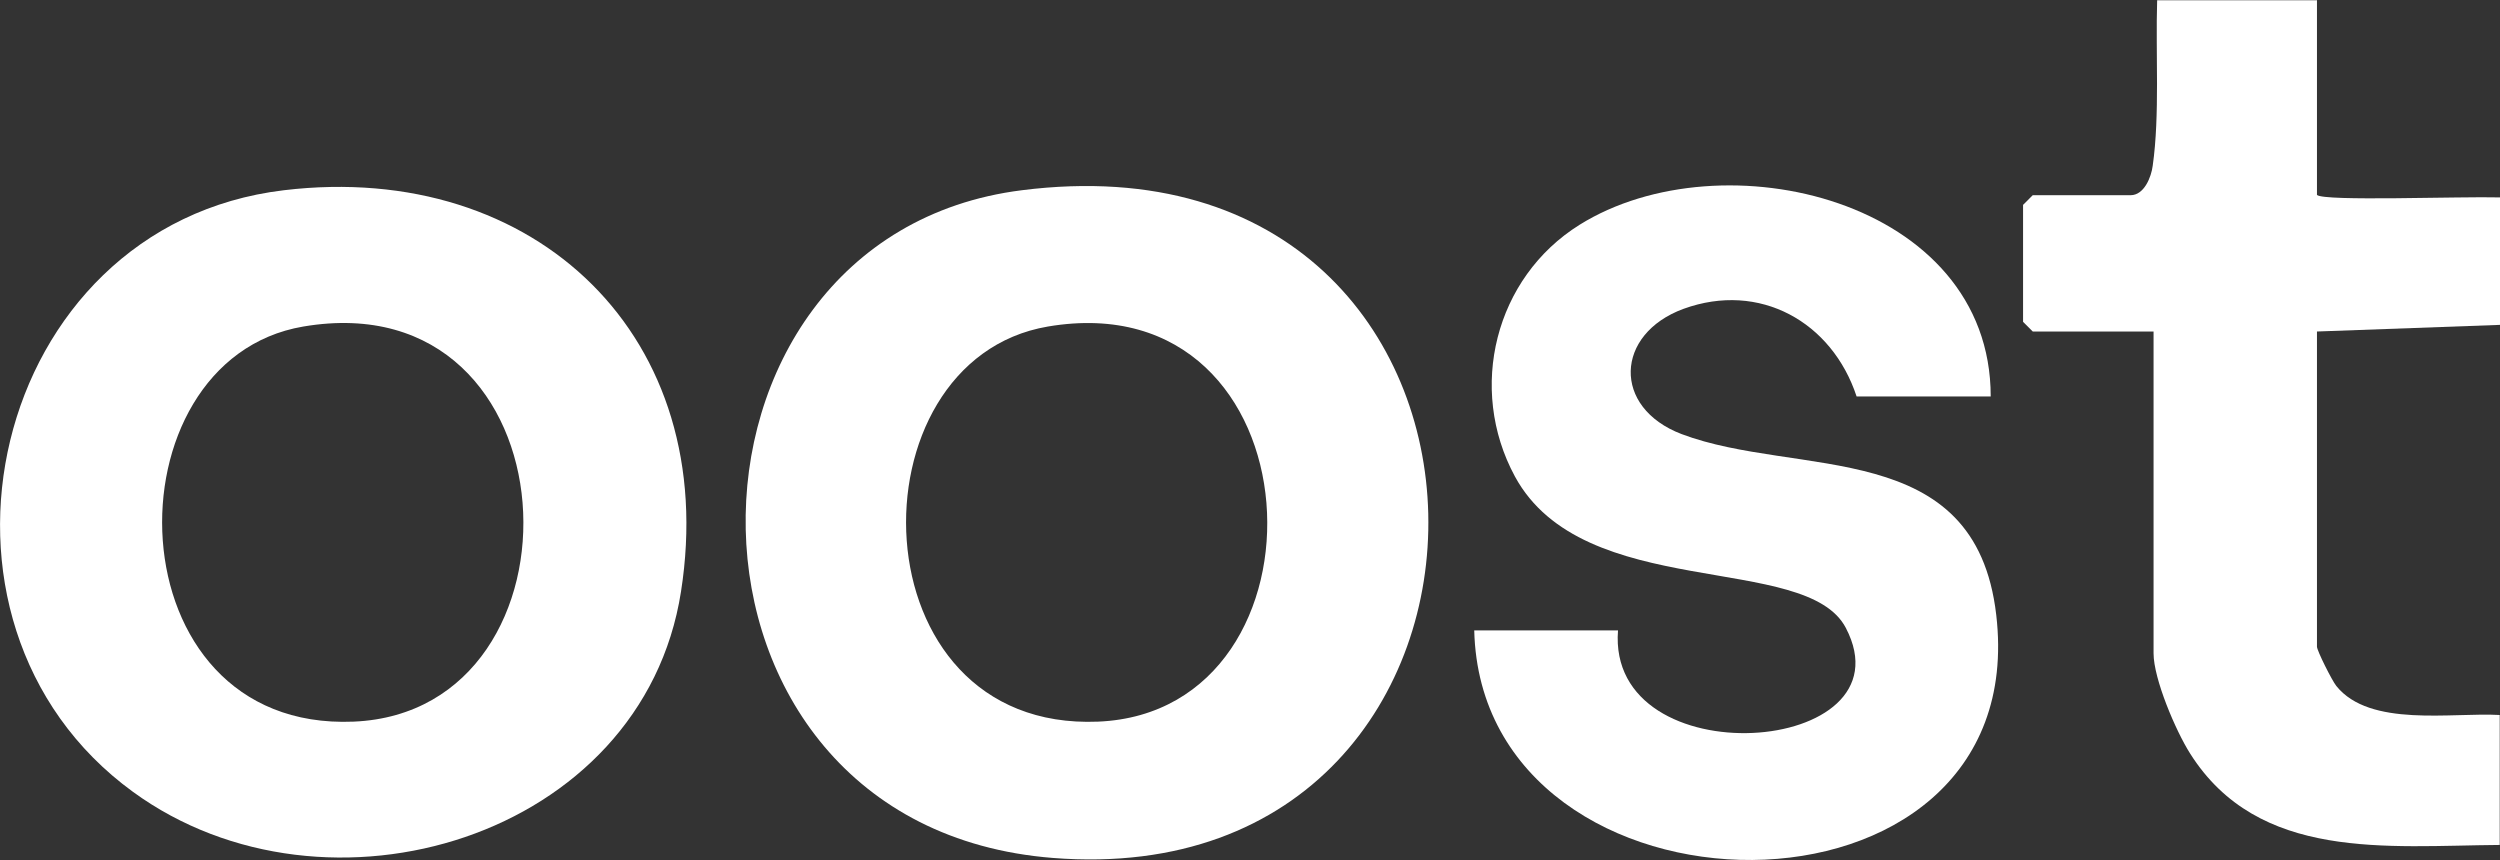 <?xml version="1.0" encoding="UTF-8"?> <svg xmlns="http://www.w3.org/2000/svg" id="Layer_2" data-name="Layer 2" viewBox="0 0 90.42 31.11"><rect x="0" y="0" width="90.42" height="31.11" fill="#333333" stroke="none"/><defs><style> .cls-1 { fill: #fff; } </style></defs><g id="Layer_1-2" data-name="Layer 1"><g><path class="cls-1" d="M83.8,0v7.05c.24.24,5.19.05,6.62.09v4.61l-6.62.24v11.4c0,.14.54,1.22.7,1.42,1.21,1.51,4.18.95,5.91,1.05v4.7c-4.07.03-8.73.6-11.2-3.31-.52-.82-1.32-2.7-1.32-3.62v-11.64h-4.37l-.35-.35v-4.23l.35-.35h3.54c.49,0,.75-.66.8-1.07.26-1.84.1-4.08.16-5.98h5.77Z"></path><path class="cls-1" d="M36.96,6.88c19.35-2.45,19.47,25.6,1.12,24.15-14.69-1.16-14.56-22.46-1.12-24.15ZM37.9,11.81c-7.22,1.23-7,14.66,1.82,14.29,8.74-.37,8.09-15.97-1.82-14.29Z"></path><path class="cls-1" d="M10.27,6.88c9.13-1.09,15.8,5.34,14.36,14.52-1.39,8.91-12.82,12.34-19.82,7.24C-3.66,22.48-.38,8.15,10.27,6.88ZM10.97,11.81c-7.18,1.22-6.98,14.66,1.82,14.29,8.76-.37,8.14-15.98-1.82-14.29Z"></path><path class="cls-1" d="M71.99,14.34h-4.84c-.89-2.7-3.51-4.17-6.26-3.17-2.48.91-2.59,3.57-.07,4.53,4.21,1.59,10.63.07,11.38,6.54,1.38,11.85-18.61,11.6-18.88.56h5.2c-.42,5.36,10.67,4.56,8.24-.09-1.44-2.76-9.49-.91-11.97-5.48-1.72-3.18-.72-7.19,2.34-9.1,5.16-3.22,14.87-.91,14.87,6.21Z"></path></g></g></svg> 